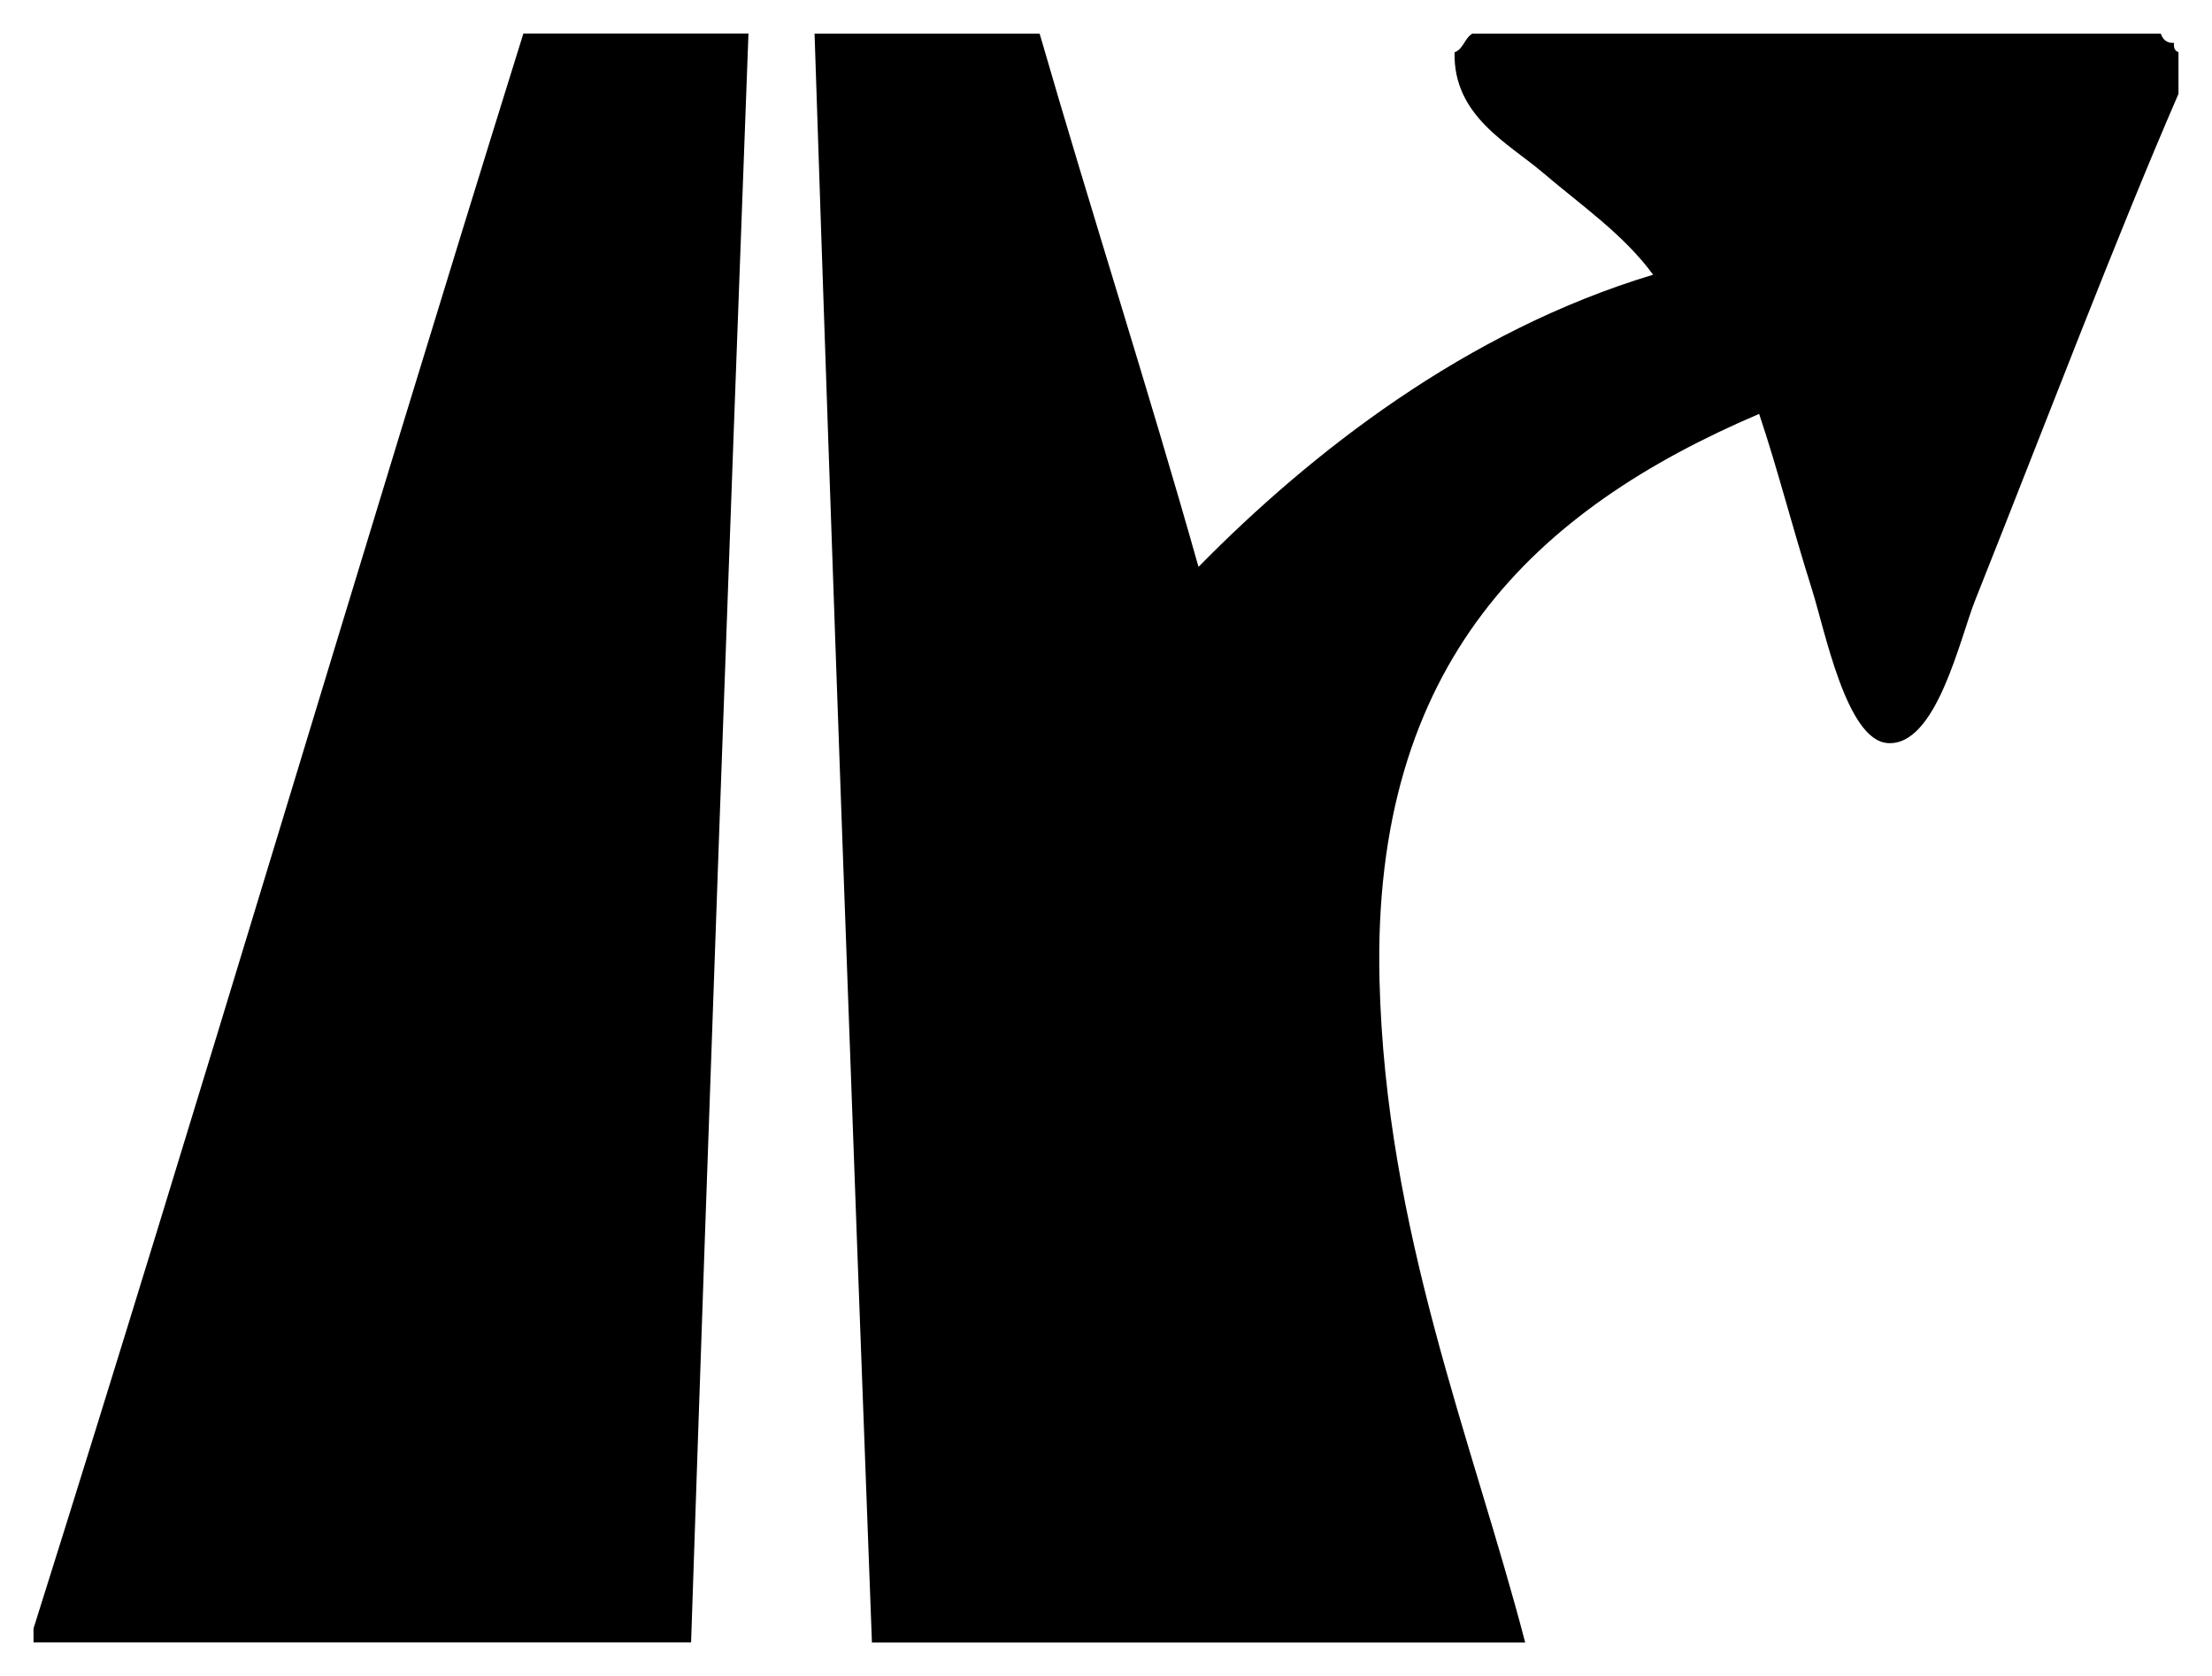 <?xml version="1.0" encoding="utf-8"?>
<!DOCTYPE svg PUBLIC "-//W3C//DTD SVG 1.1//EN" "http://www.w3.org/Graphics/SVG/1.1/DTD/svg11.dtd">
<svg  version="1.1" id="Layer_1" xmlns="http://www.w3.org/2000/svg" xmlns:xlink="http://www.w3.org/1999/xlink" width="16.5" height="12.5" viewBox="0 0 16.5 12.5"
	 overflow="visible" enable-background="new 0 0 16.5 12.5" xml:space="preserve">
<g id="XMLID_4_">
	<g>
		<path d="M16.25,0.389c0,0.104,0,0.207,0,0.311c-0.466,1.073-1.007,2.498-1.514,3.77c-0.117,0.29-0.291,1.102-0.658,1.072
			c-0.305-0.024-0.465-0.839-0.561-1.142c-0.162-0.516-0.251-0.882-0.395-1.313c-1.672,0.714-2.888,1.855-2.832,4.219
			c0.045,1.876,0.696,3.446,1.087,4.945c-1.624,0-3.249,0-4.873,0c-0.15-3.993-0.296-7.989-0.428-12c0.56,0,1.12,0,1.679,0
			c0.386,1.335,0.806,2.635,1.185,3.977c0.838-0.852,1.994-1.758,3.391-2.179c-0.221-0.302-0.539-0.519-0.822-0.761
			c-0.258-0.22-0.67-0.423-0.659-0.898c0.065-0.023,0.075-0.105,0.132-0.139c1.712,0,3.424,0,5.136,0
			c0.015,0.043,0.042,0.071,0.099,0.069C16.212,0.359,16.225,0.381,16.25,0.389z"/>
		<path d="M3.904,0.25c0.56,0,1.119,0,1.679,0c-0.149,3.993-0.294,7.99-0.428,12c-1.635,0-3.27,0-4.905,0c0-0.034,0-0.07,0-0.104
			C1.492,8.205,2.672,4.2,3.904,0.25z"/>
	</g>
	<g>
	</g>
</g>
</svg>
